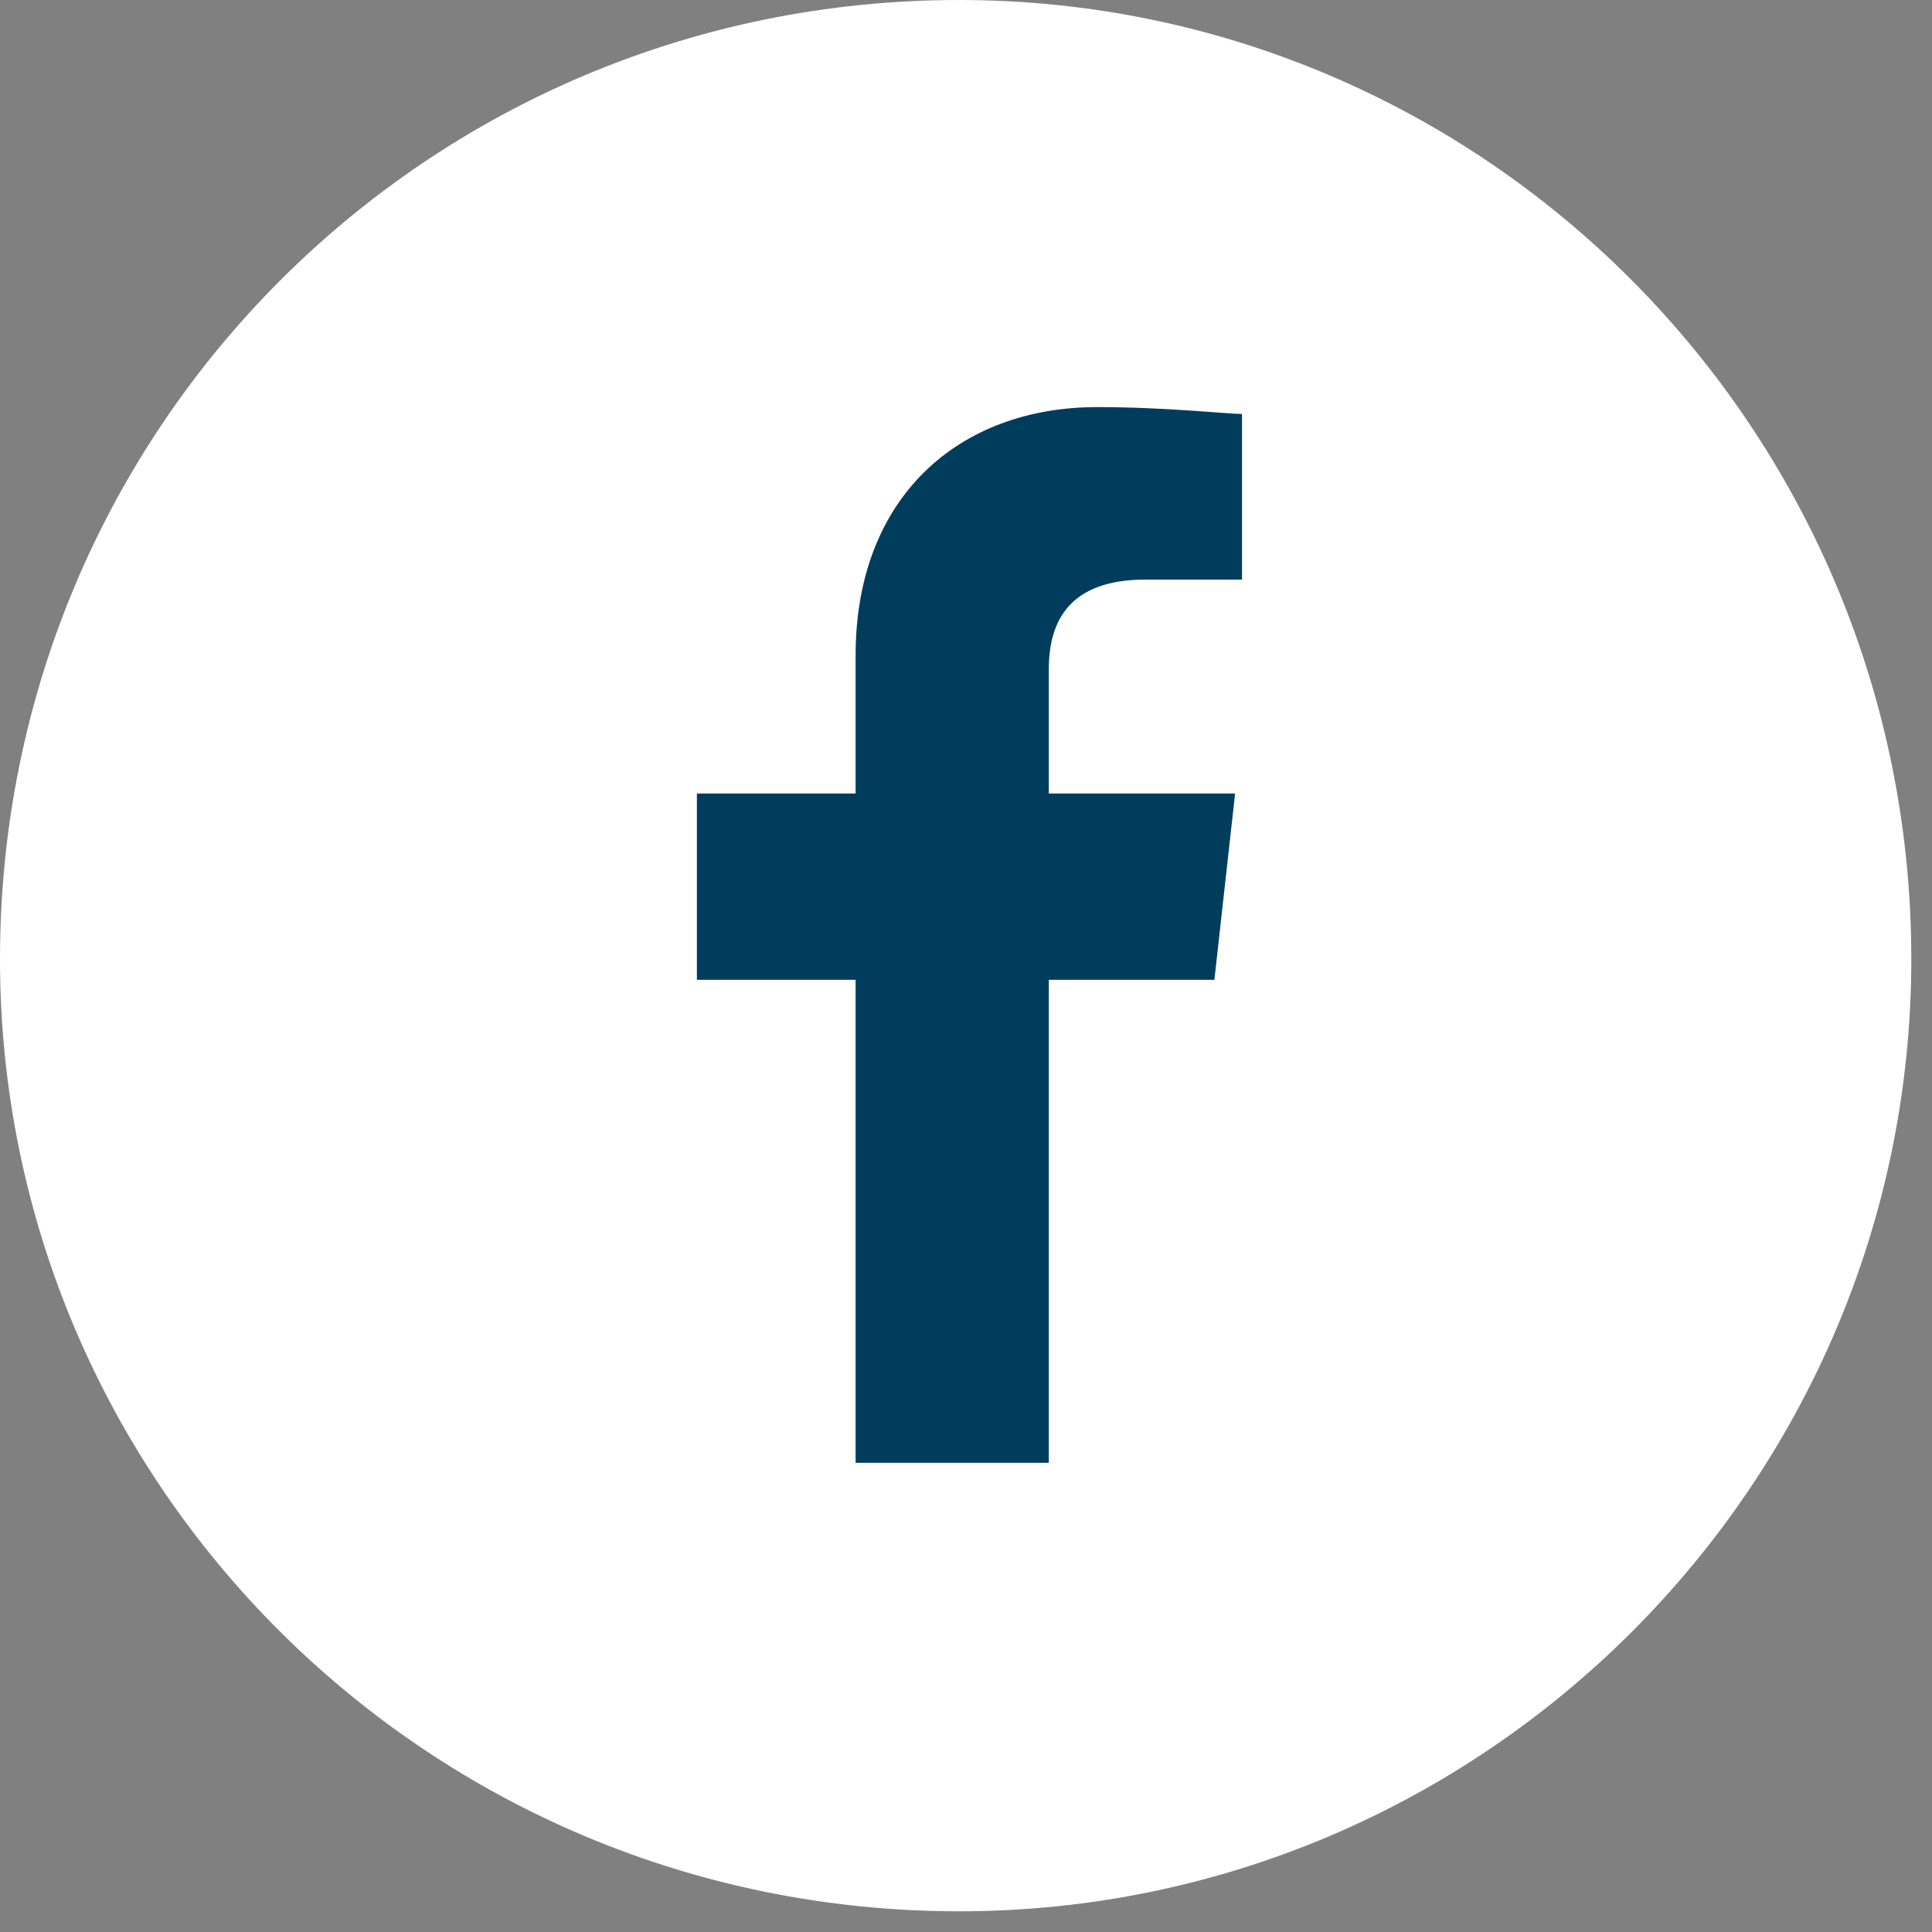 <svg version="1.2" xmlns="http://www.w3.org/2000/svg" viewBox="0 0 28 28" width="28" height="28">
	<rect x="0" y="0" width="28" height="28" fill="#808080" stroke="none"/>
	<title>footer-facebook-svg</title>
	<style>
		.s0 { fill: #ffffff } 
		.s1 { fill: #003d5c } 
	</style>
	<g id="Layer_1-2">
		<g>
			<path class="s0" d="m13.9 27.7c-7.7 0-13.9-6.2-13.9-13.8 0-7.7 6.2-13.9 13.9-13.9 7.6 0 13.8 6.2 13.8 13.9 0 7.6-6.2 13.8-13.8 13.8z"/>
			<path class="s1" d="m15.2 21.2v-7h2.4l0.3-2.7h-2.7v-1.8c0-0.7 0.3-1.3 1.4-1.3h1.4v-2.4c-0.2 0-1.1-0.1-2.1-0.1-2 0-3.5 1.3-3.5 3.6v2h-2.3v2.7h2.3v7h2.9z"/>
		</g>
	</g>
</svg>